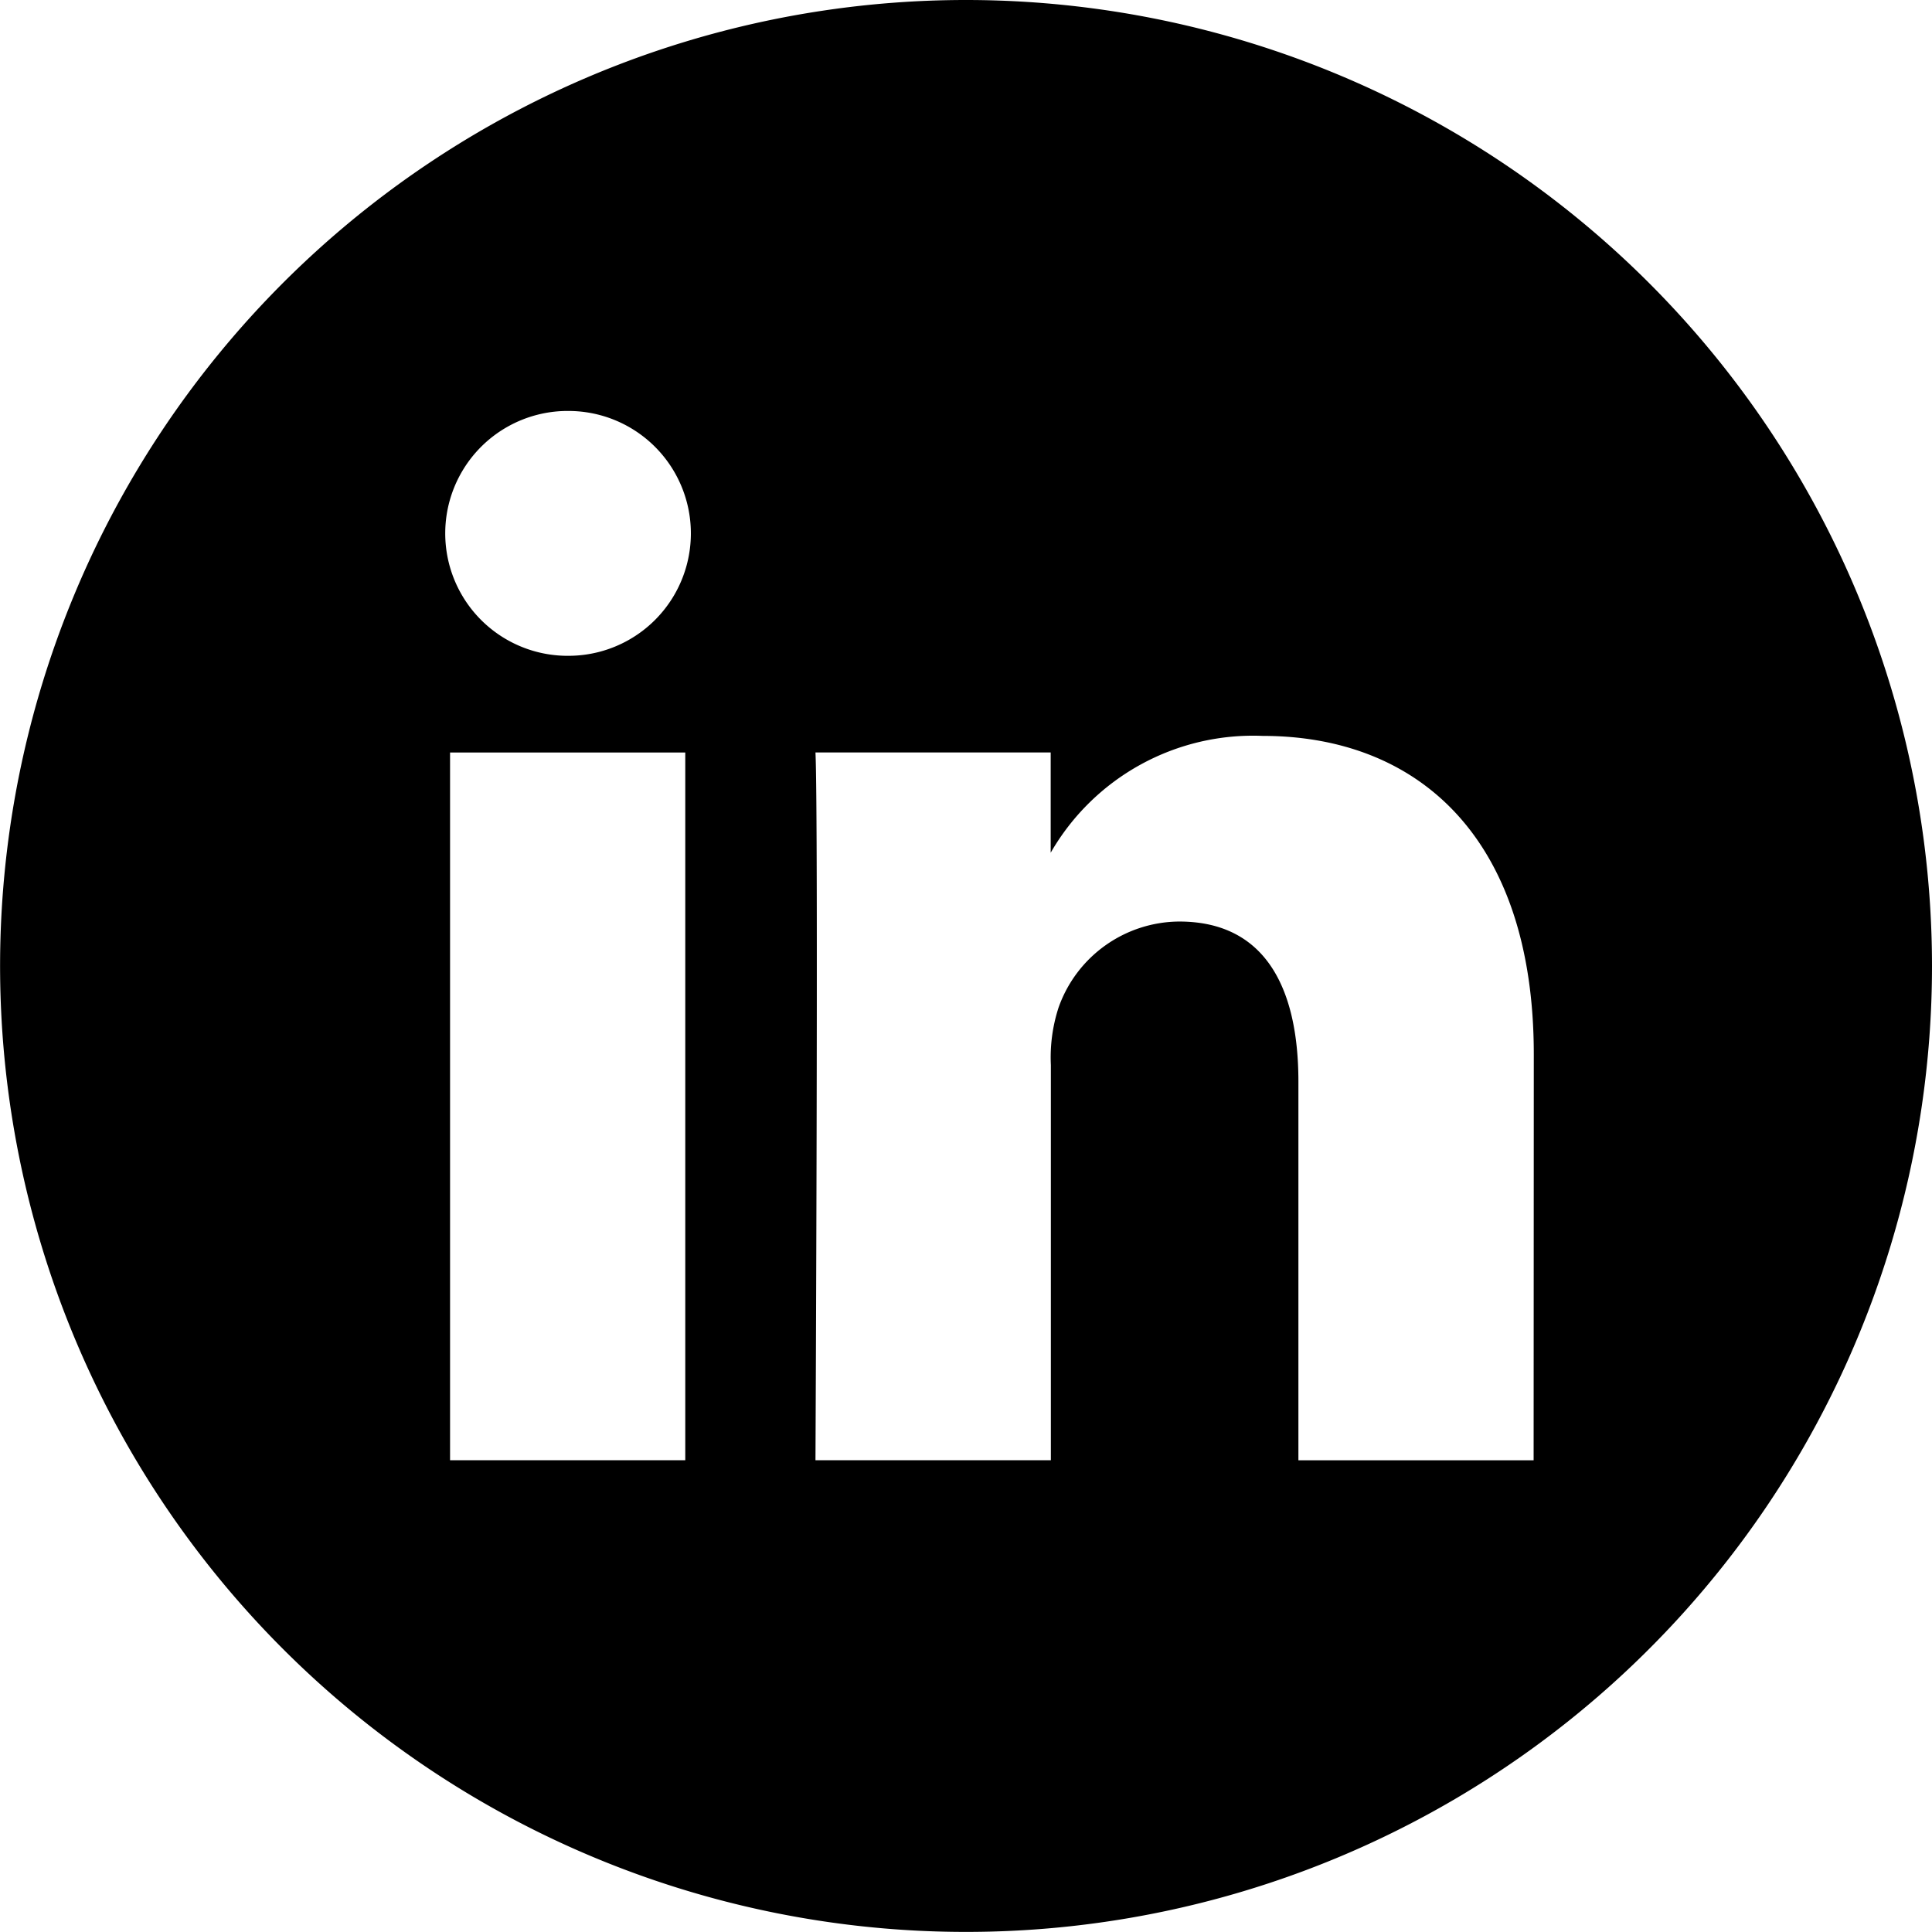 <svg xmlns="http://www.w3.org/2000/svg" width="22.095" height="22.095" viewBox="0 0 22.095 22.095"><path d="M11.047,0A11.047,11.047,0,1,0,22.095,11.047,11.049,11.049,0,0,0,11.047,0ZM7.837,16.7H5.147V8.606H7.837ZM6.492,7.5H6.474A1.4,1.4,0,1,1,6.51,4.7a1.4,1.4,0,1,1-.018,2.8Zm11.047,9.2h-2.69V12.37c0-1.088-.39-1.831-1.363-1.831a1.473,1.473,0,0,0-1.38.984,1.843,1.843,0,0,0-.088.657V16.7H9.326s.035-7.335,0-8.095h2.69V9.752a2.671,2.671,0,0,1,2.425-1.336c1.77,0,3.1,1.157,3.1,3.643Zm0,0"/></svg>